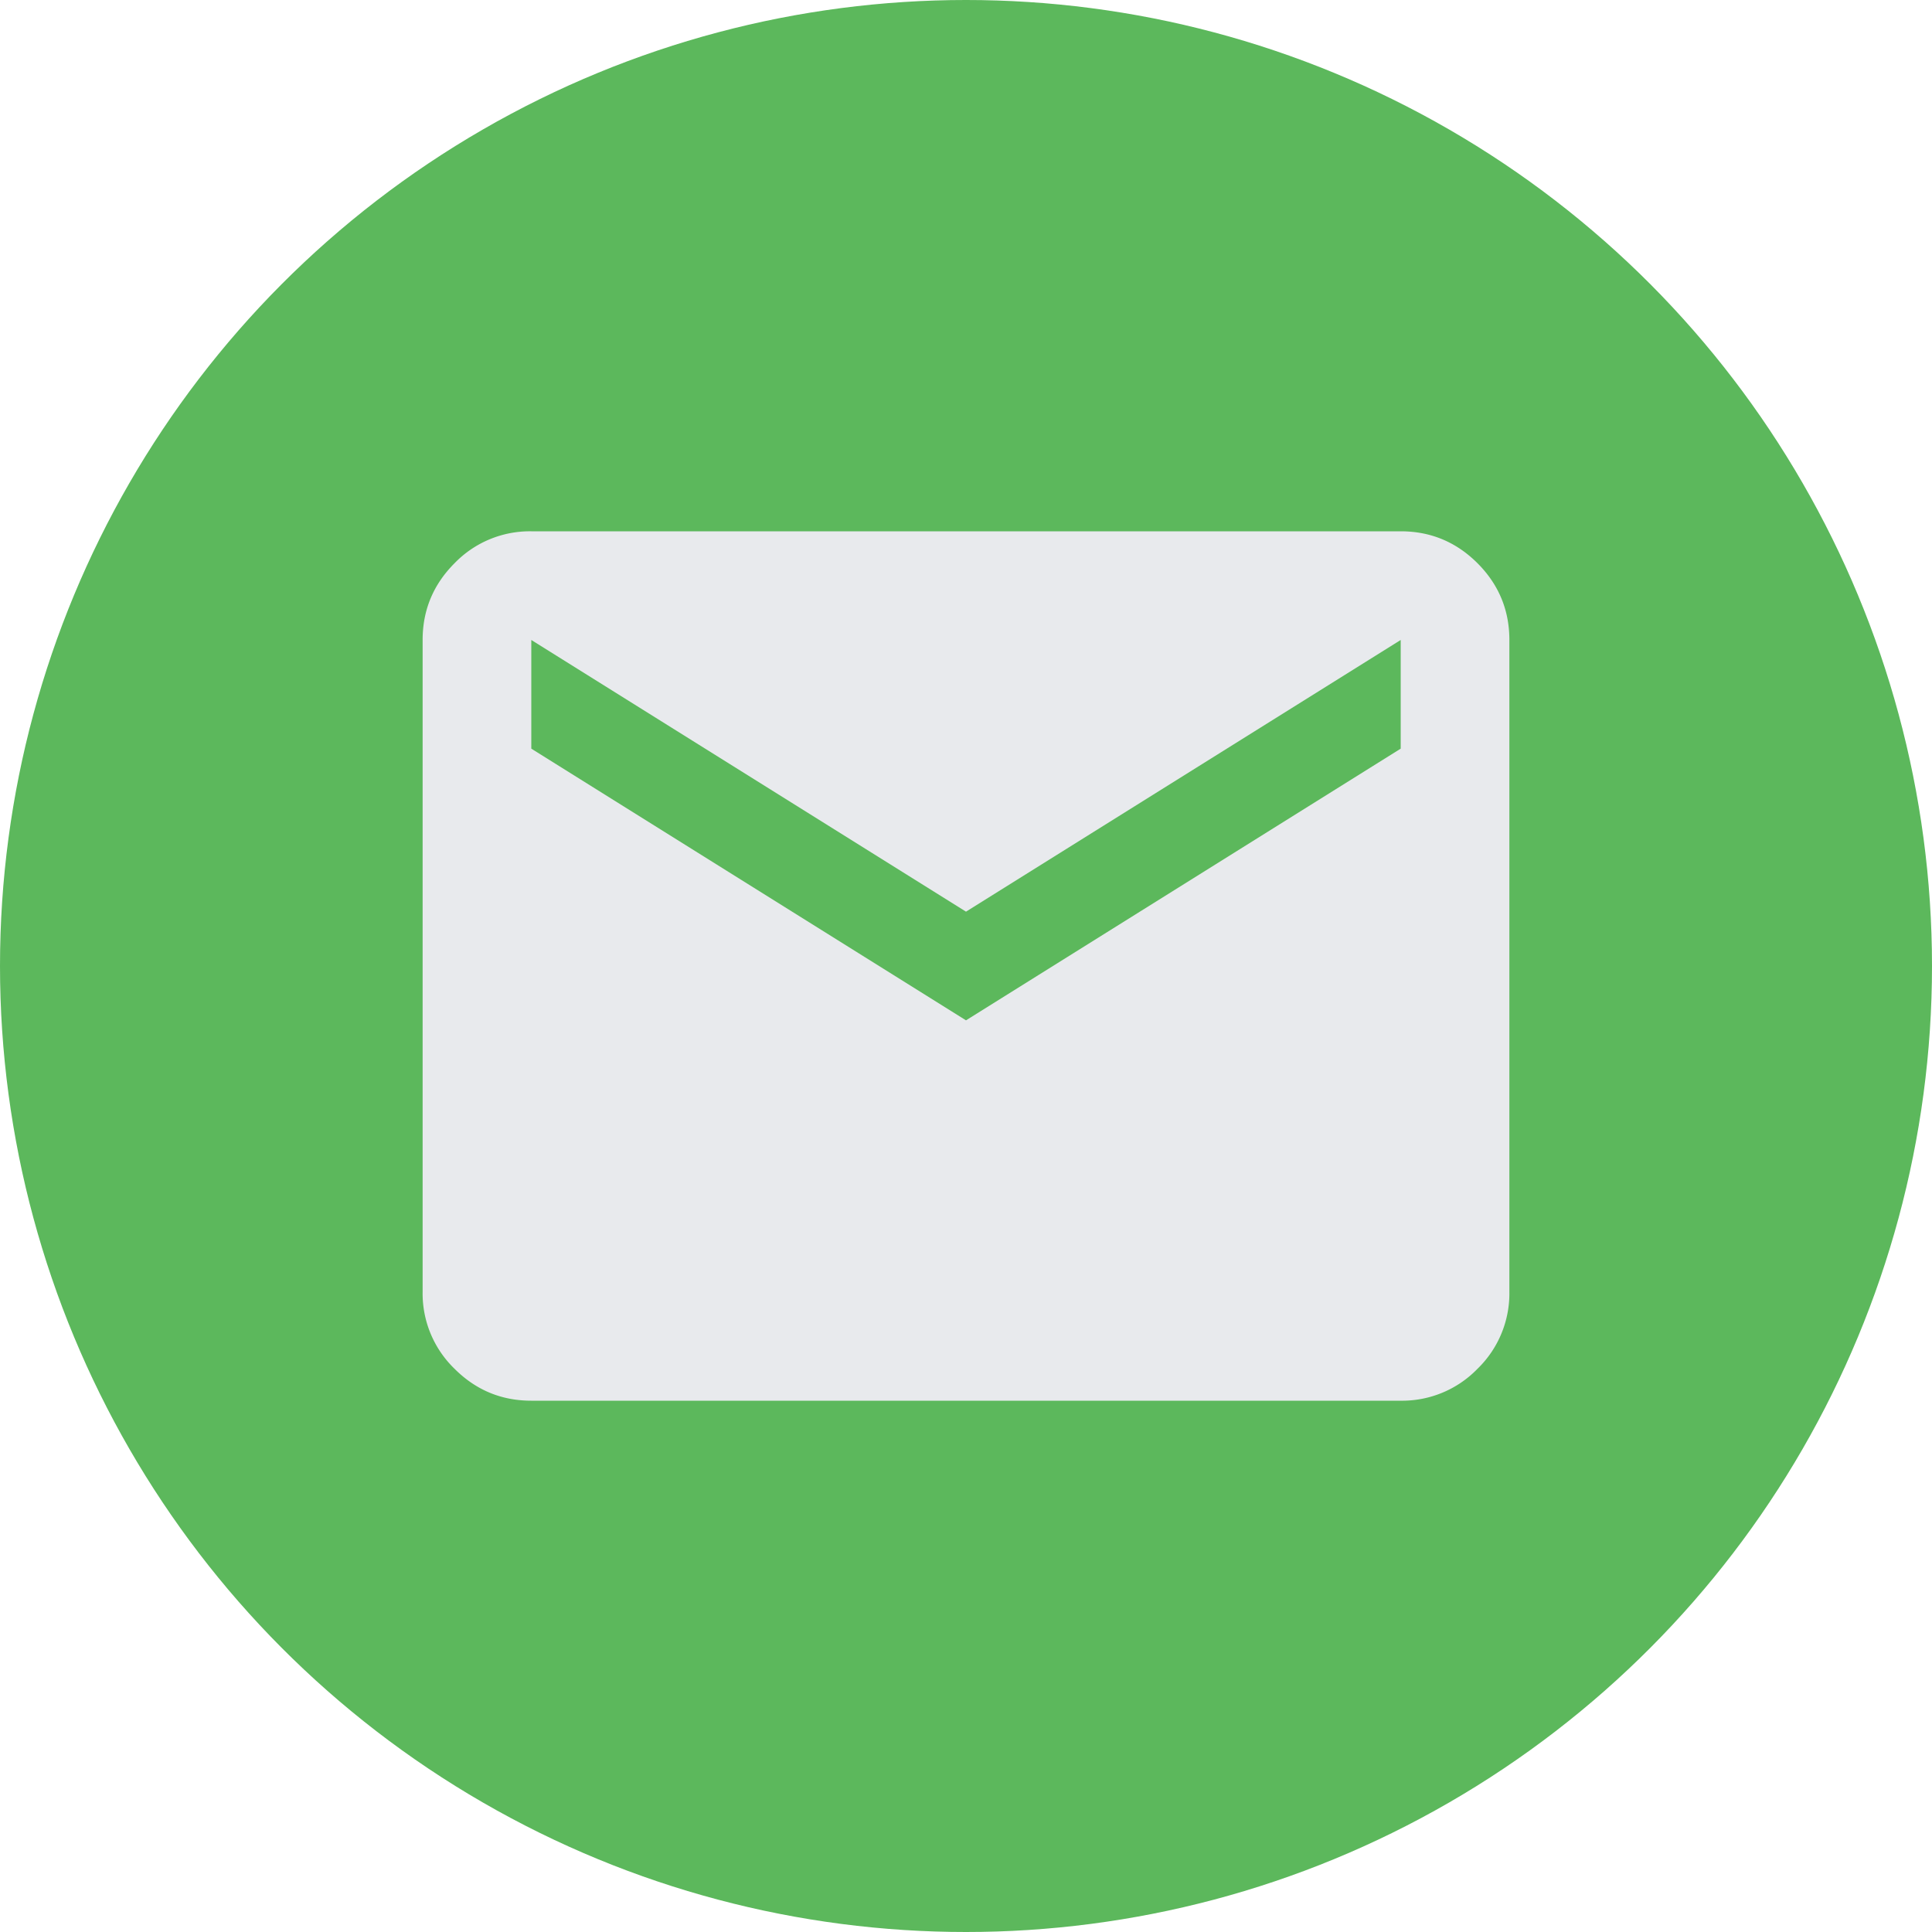 <svg viewBox="0 0 16 16" height="16" width="16" xmlns="http://www.w3.org/2000/svg" xml:space="preserve" style="fill-rule:evenodd;clip-rule:evenodd;stroke-linejoin:round;stroke-miterlimit:2"><circle cx="8" cy="8" r="8" style="fill:#5cb85c"/><path d="M4 20c-.55 0-1.021-.196-1.412-.587A1.927 1.927 0 0 1 2 18V6c0-.55.196-1.021.588-1.413A1.926 1.926 0 0 1 4 4h16c.55 0 1.021.196 1.413.587.391.392.587.863.587 1.413v12a1.93 1.93 0 0 1-.587 1.413A1.93 1.93 0 0 1 20 20H4Zm8-7 8-5V6l-8 5-8-5v2l8 5Z" style="fill:#e8eaed;fill-rule:nonzero" transform="matrix(.45 0 0 .45 2.6 2.6)"/></svg>